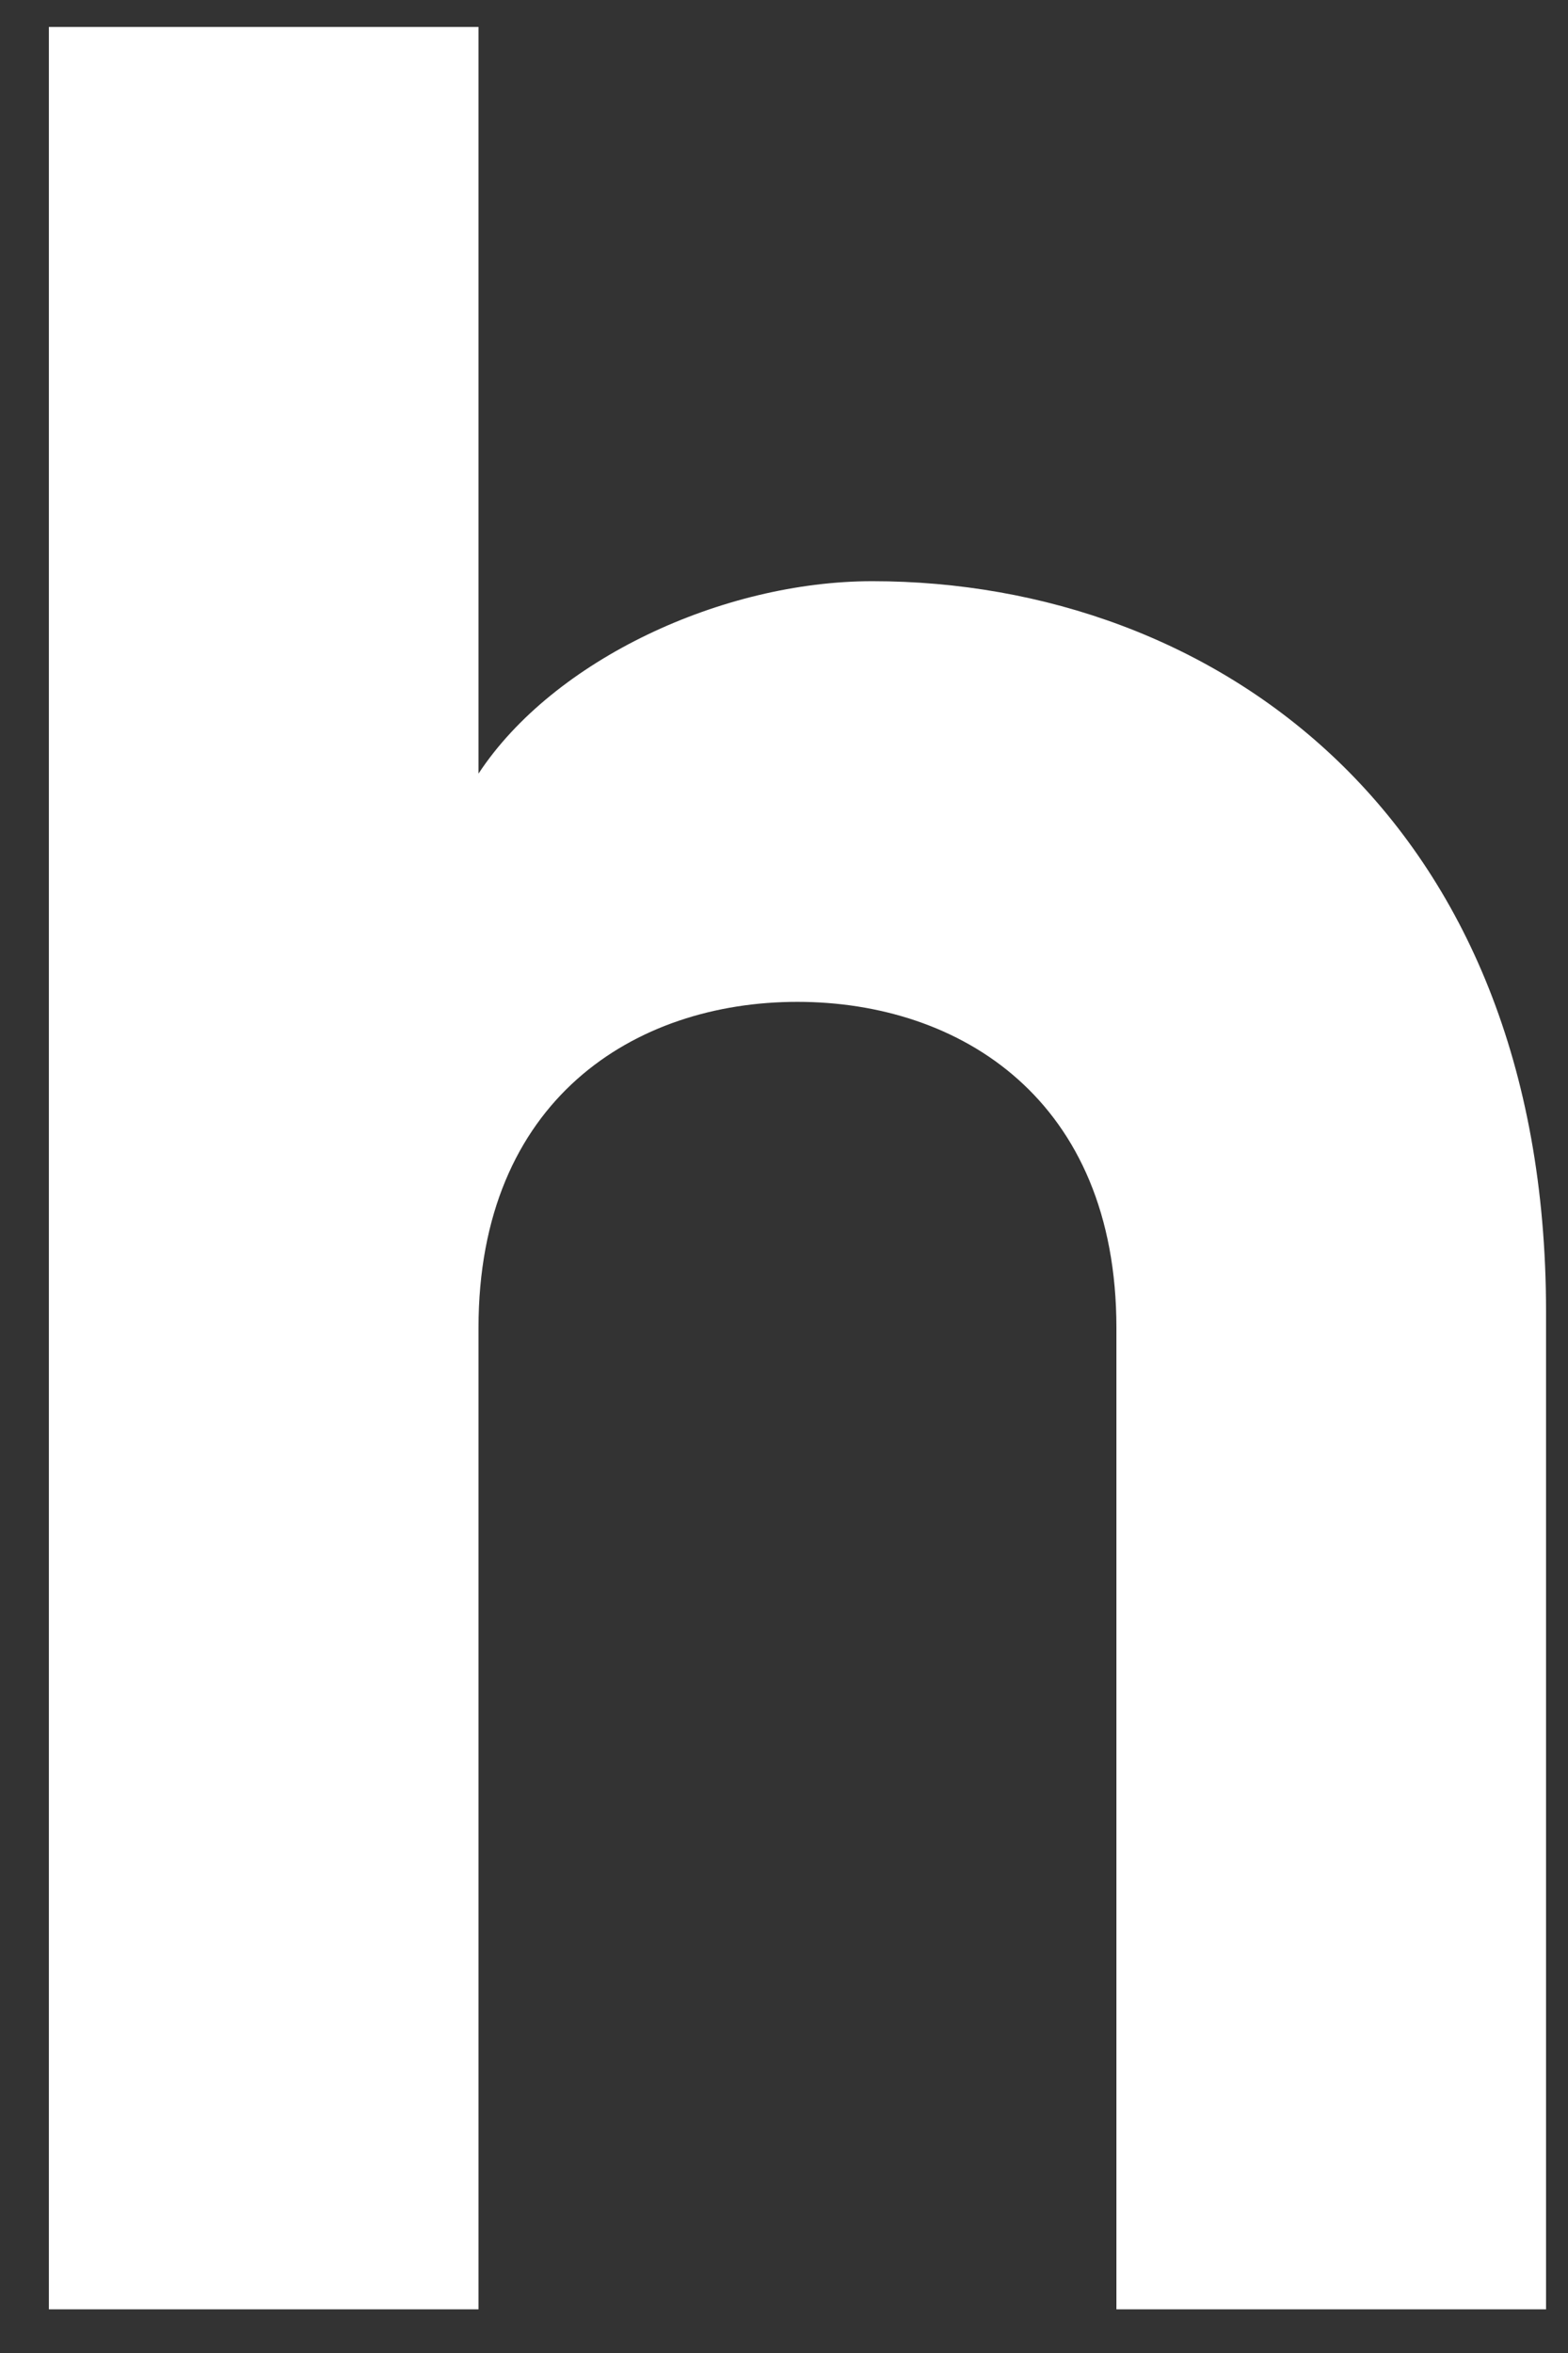 <?xml version="1.0" encoding="UTF-8"?><svg xmlns="http://www.w3.org/2000/svg" xmlns:xlink="http://www.w3.org/1999/xlink" xmlns:avocode="https://avocode.com/" id="SVGDoc65c41b0d5a2ab" width="6px" height="9px" version="1.1" viewBox="0 0 6 9" aria-hidden="true"><rect x="0" y="0" width="6" height="9" fill="#333333" stroke="none"/><defs><linearGradient class="cerosgradient" data-cerosgradient="true" id="CerosGradient_id5c867d60f" gradientUnits="userSpaceOnUse" x1="50%" y1="100%" x2="50%" y2="0%"><stop offset="0%" stop-color="#d1d1d1"/><stop offset="100%" stop-color="#d1d1d1"/></linearGradient><linearGradient/></defs><g><g><path d="M5.916,8.833v0h-1.644v0v-3.754c0,-0.873 -0.598,-1.247 -1.221,-1.247c-0.622,0 -1.22,0.374 -1.22,1.247v3.754v0h-1.644v0v-8.73v0h1.644v0v2.856c0.287,-0.436 0.934,-0.736 1.507,-0.736c1.308,0 2.578,0.898 2.578,2.794z" fill="#ffffff" fill-opacity="1"/></g></g></svg>
